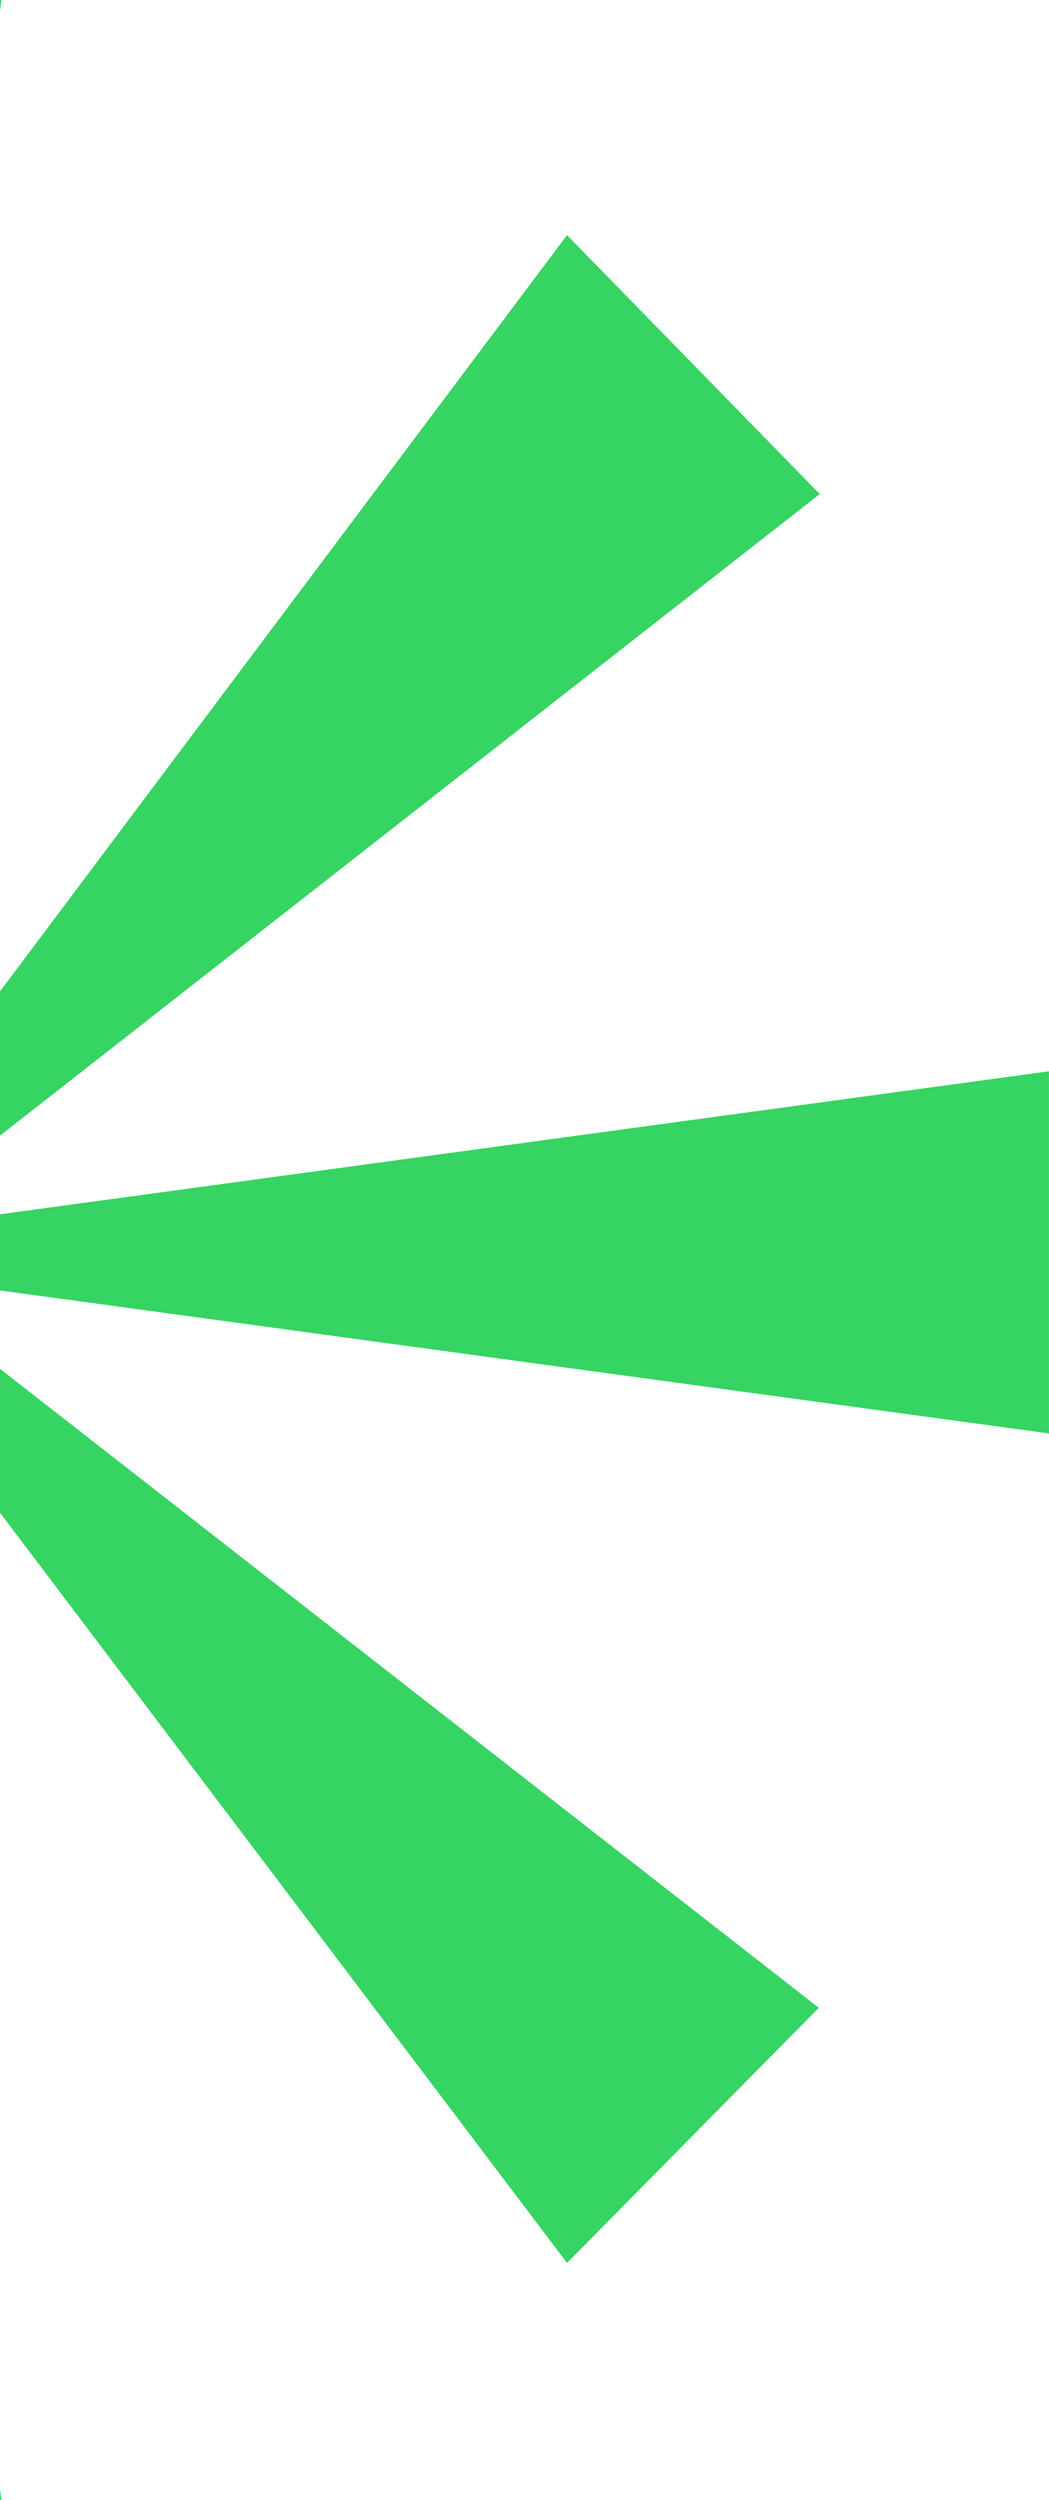 <svg width="76" height="181" viewBox="0 0 76 181" fill="none" xmlns="http://www.w3.org/2000/svg">
<path d="M76 103.784V77.561L-8.814 89.116L59.391 35.771L41.081 17.021L-11.196 86.695L0.103 0H-25.695L-14.804 86.625L-66.808 17.021L-85.051 35.702L-16.778 88.632L-102 77.561V103.784L-16.71 92.299L-85.051 145.367L-66.876 163.841L-14.804 94.79L-25.695 181H0.103L-11.196 94.721L41.081 163.841L59.323 145.367L-8.814 92.23L76 103.784Z" fill="#36D462"/>
</svg>
